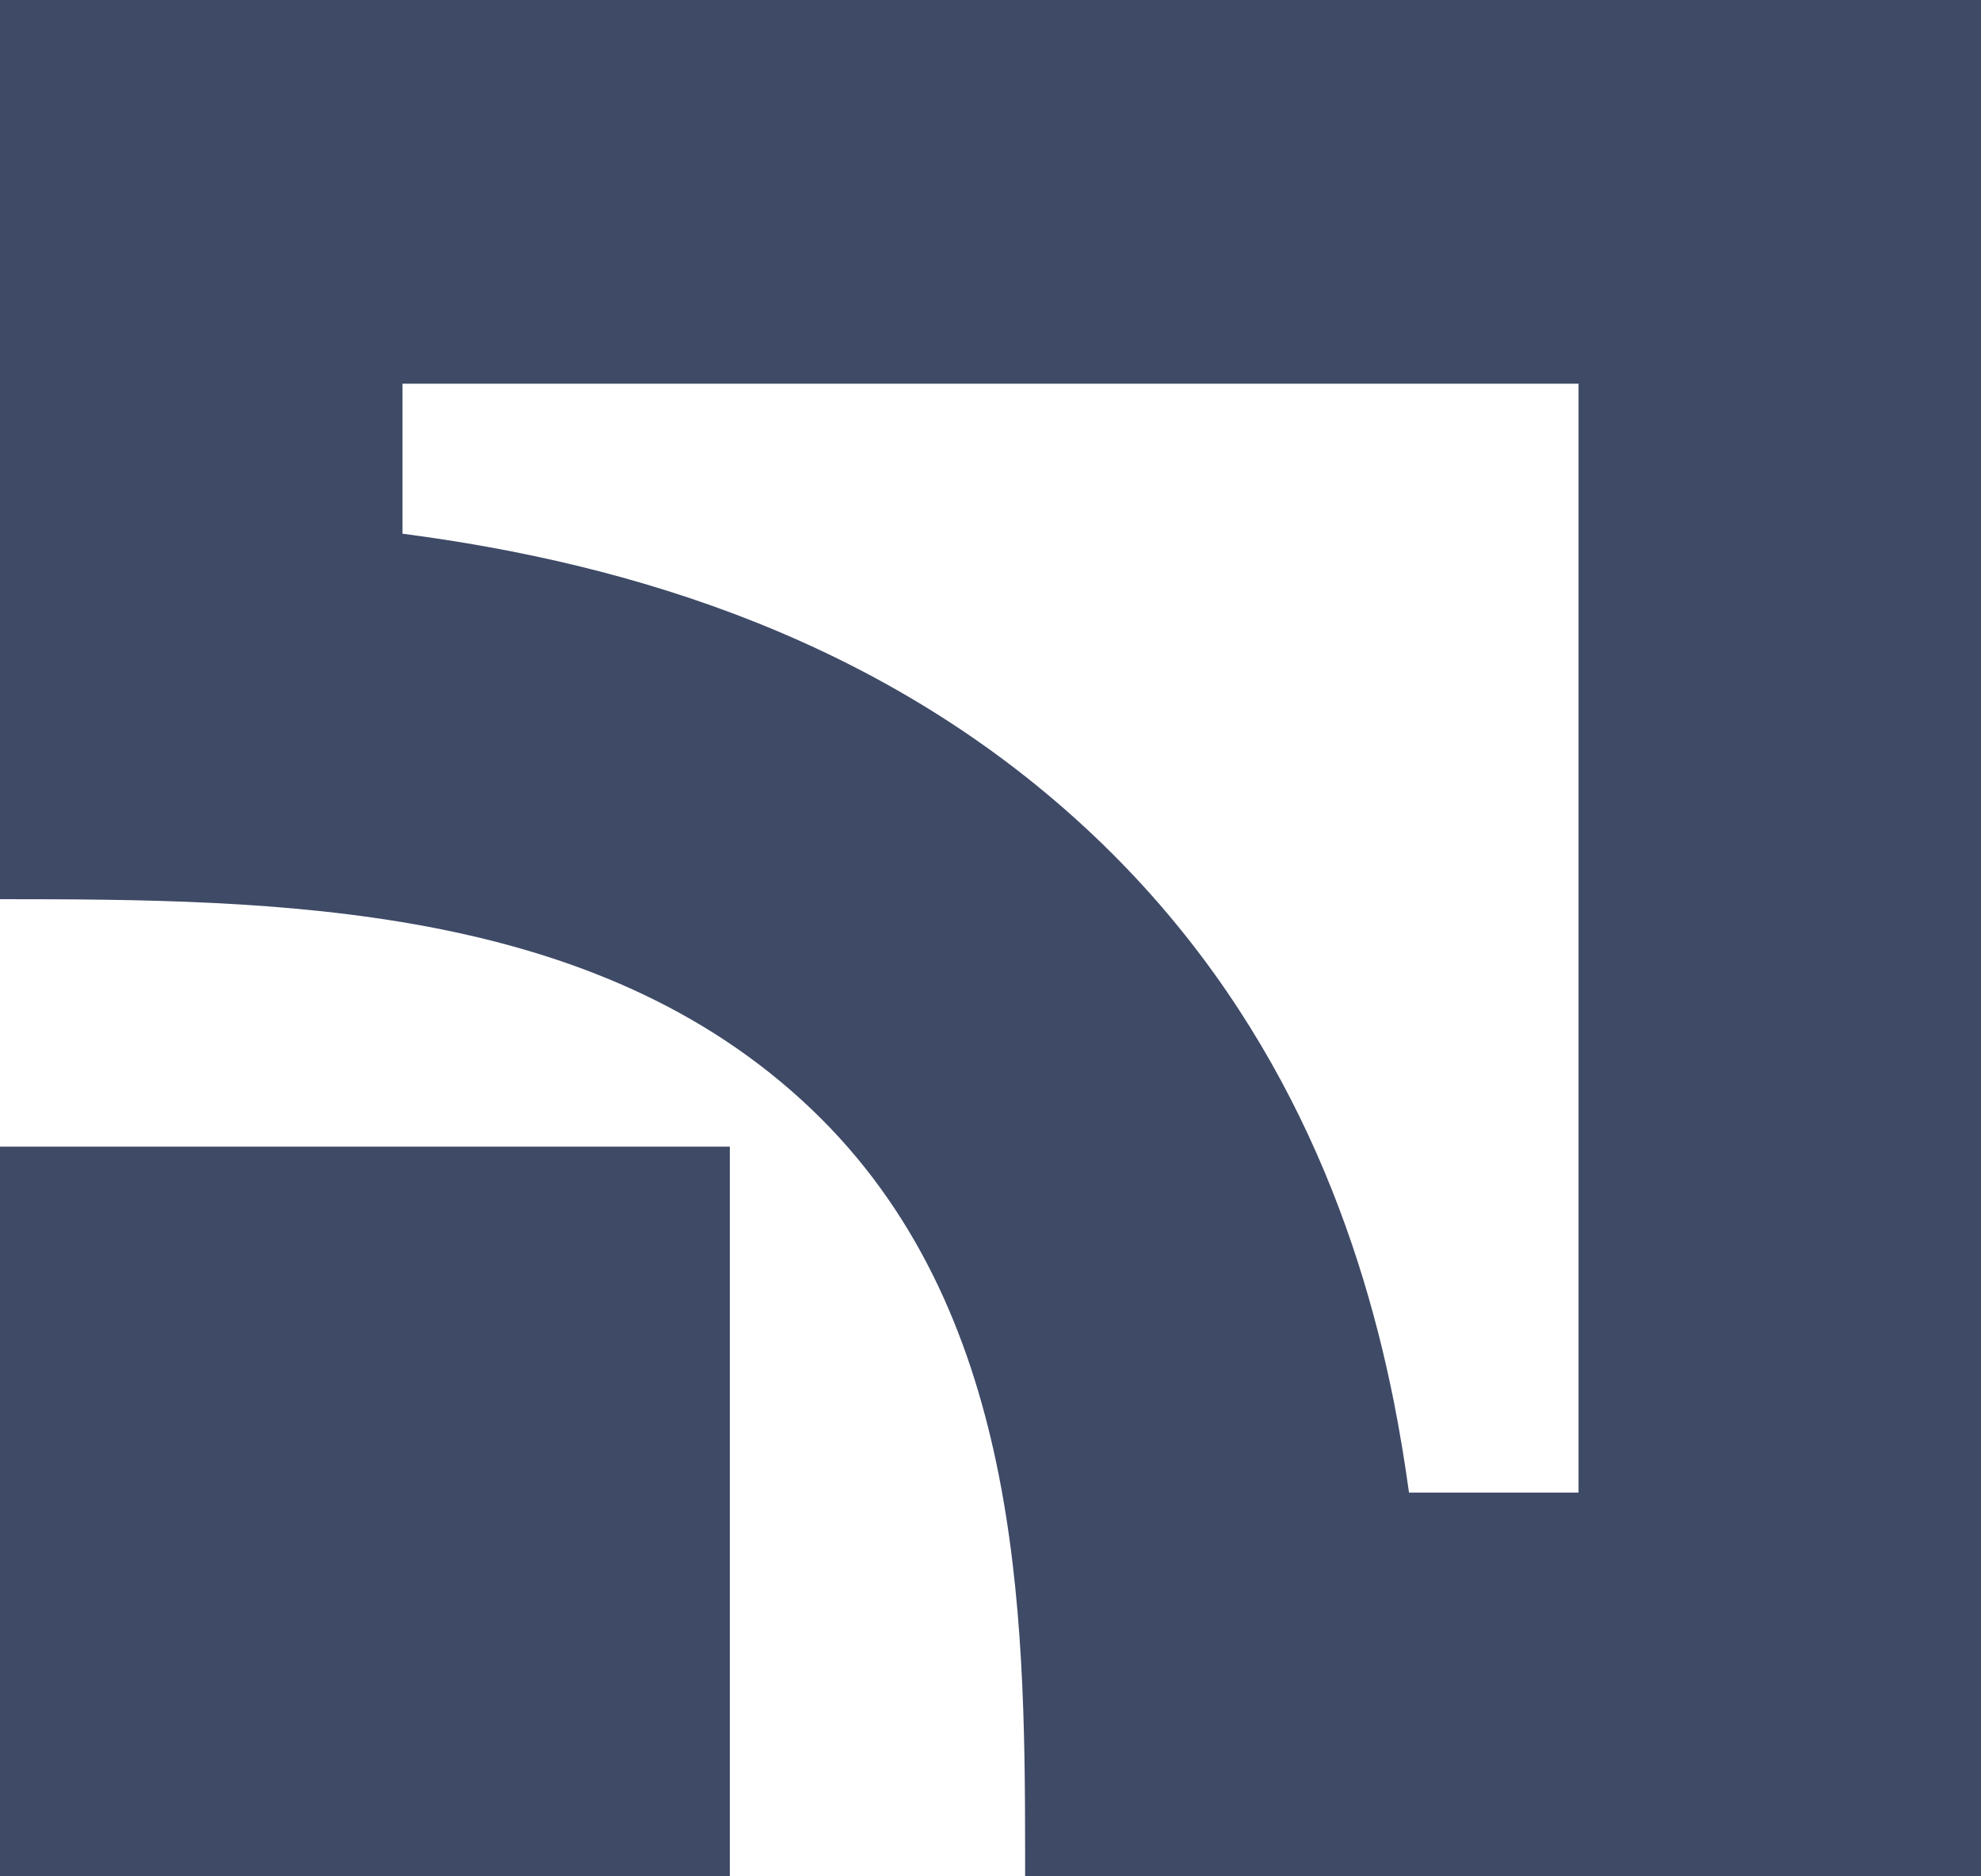 <svg width="19" height="18" viewBox="0 0 19 18" fill="none" xmlns="http://www.w3.org/2000/svg">
<path fill-rule="evenodd" clip-rule="evenodd" d="M15.14 3.681H3.86V5.12C6.039 5.403 8.519 6.138 10.511 8.036C12.263 9.707 13.023 11.717 13.368 13.444C13.426 13.737 13.474 14.03 13.514 14.319H15.14V3.681ZM9.832 17.92C9.832 17.866 9.832 17.812 9.832 17.759C9.831 15.439 9.786 12.55 7.781 10.639C5.706 8.661 2.654 8.626 0 8.626V0H19V18H9.832L9.832 17.92Z" fill="#3E4A66"/>
<rect y="11" width="7" height="7" fill="#3E4A66"/>
</svg>
